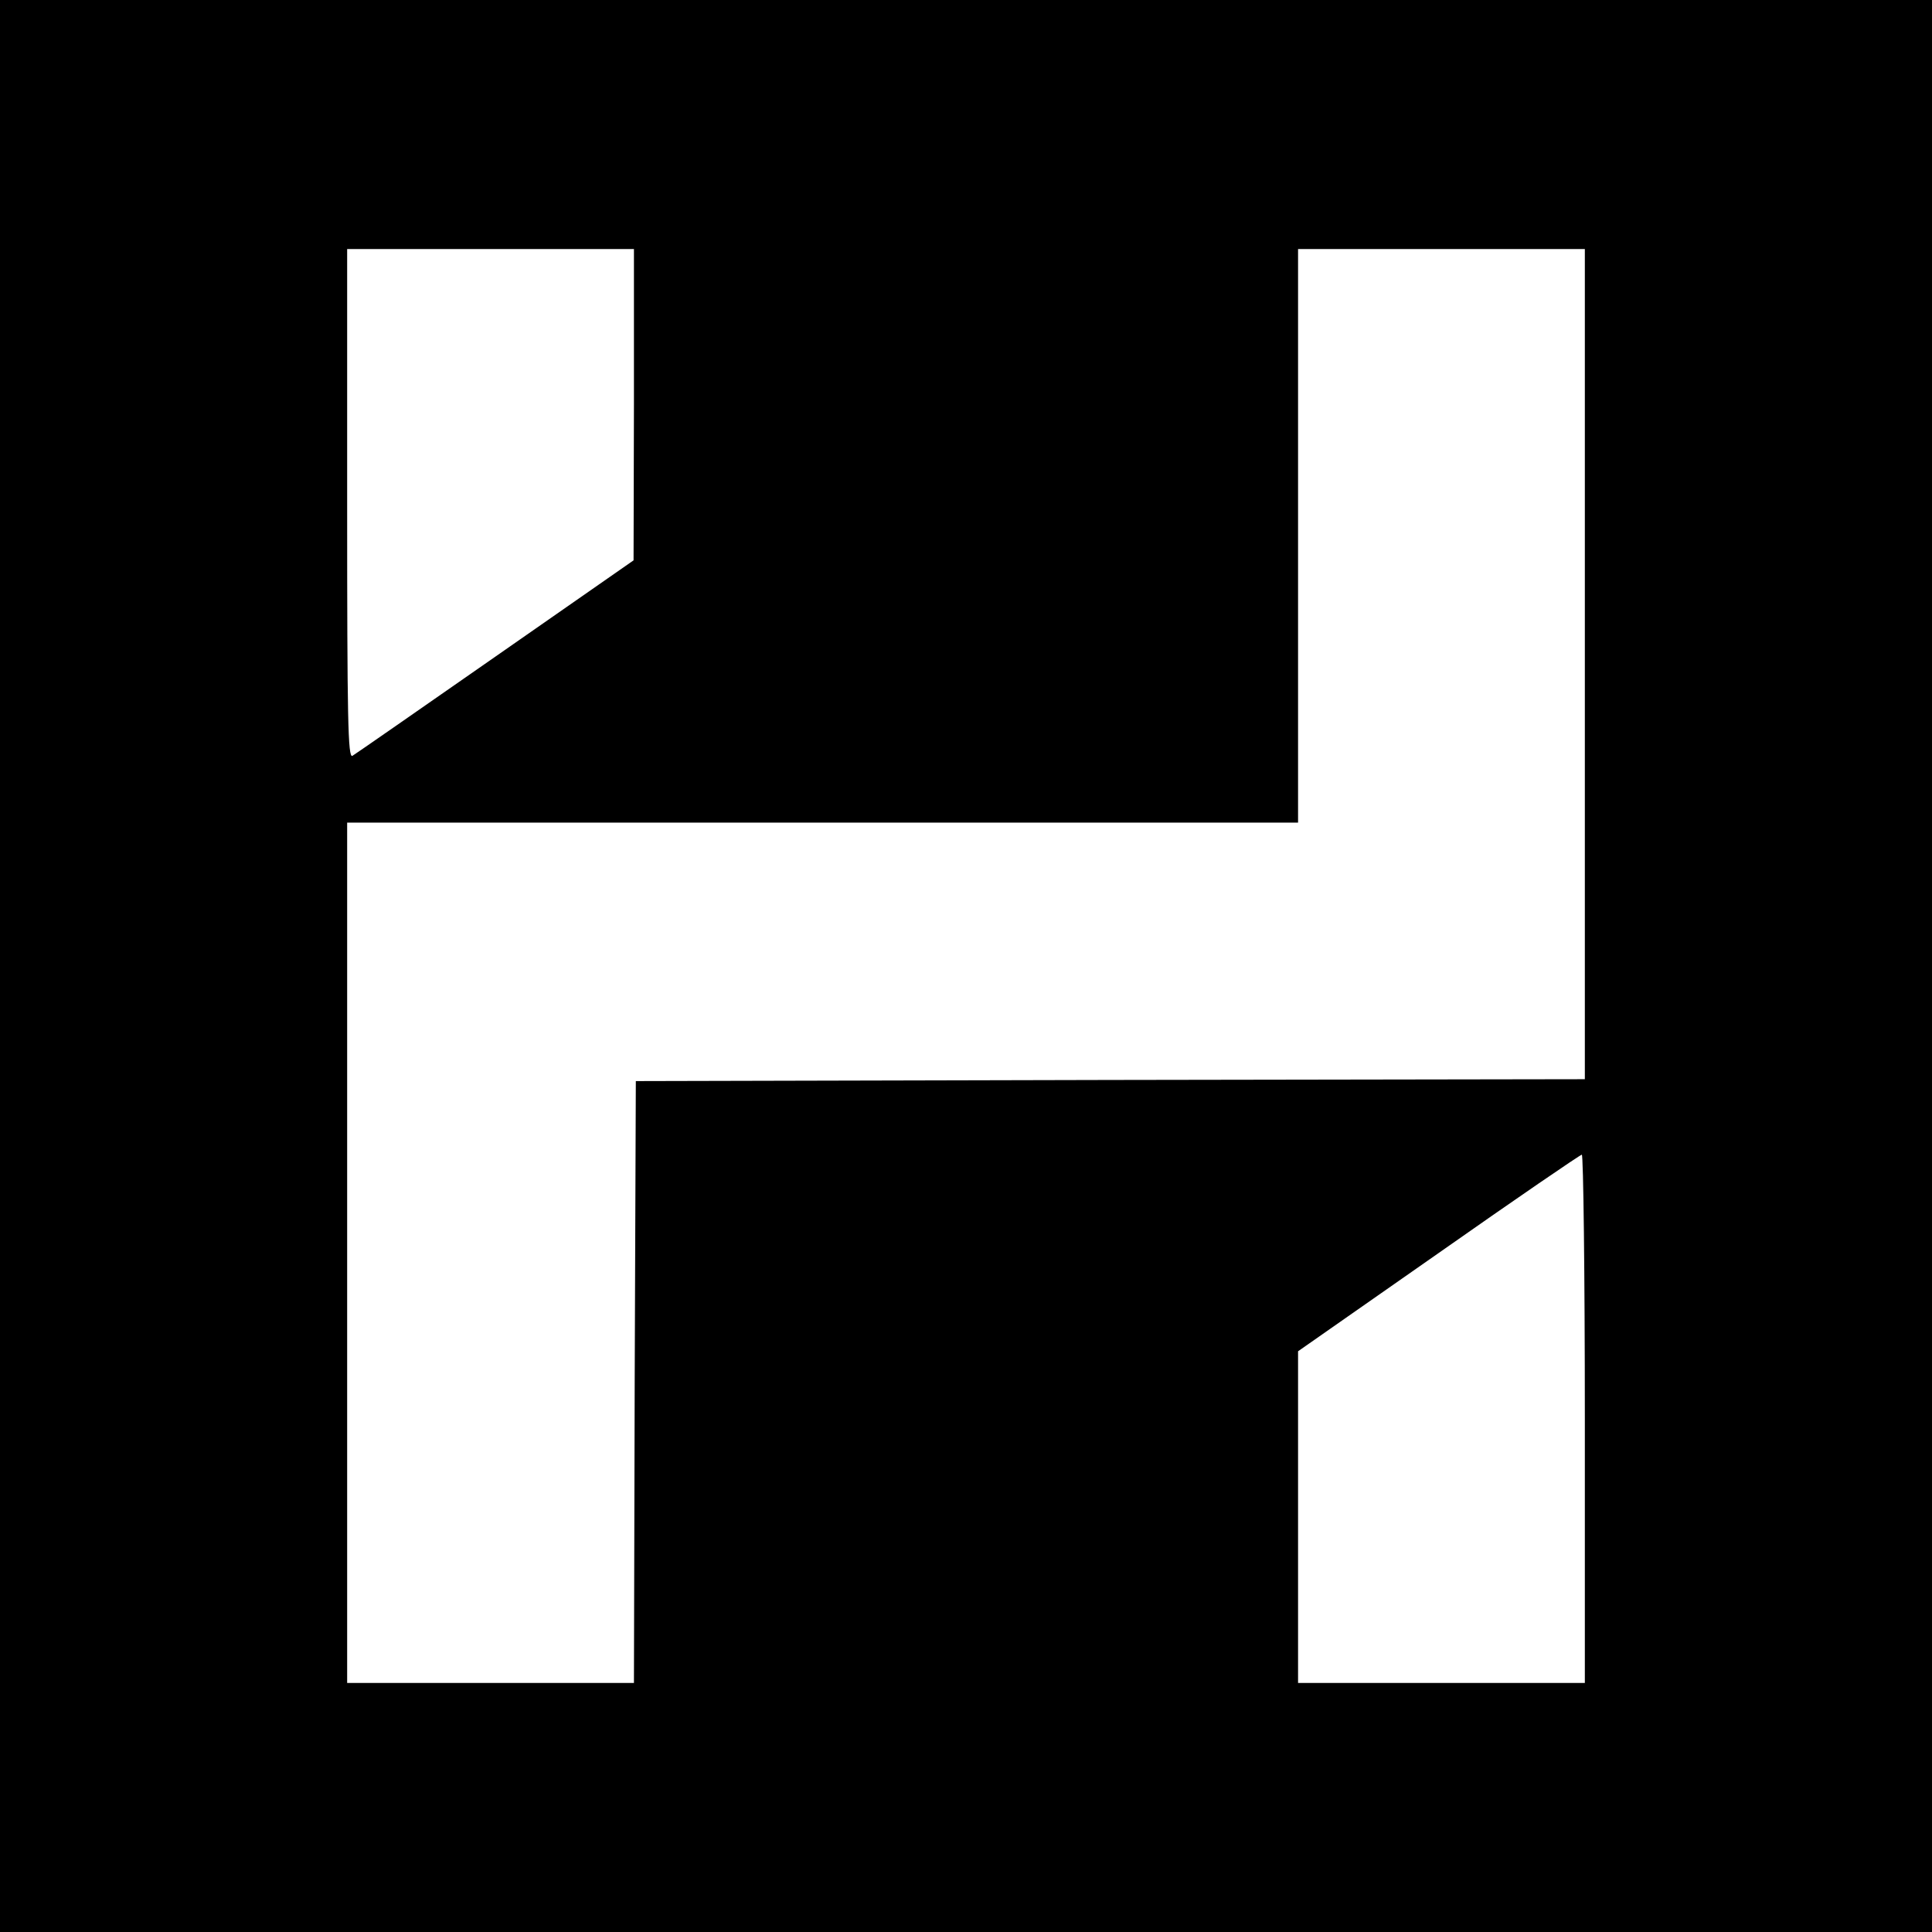 <?xml version="1.0" standalone="no"?>
<!DOCTYPE svg PUBLIC "-//W3C//DTD SVG 20010904//EN"
 "http://www.w3.org/TR/2001/REC-SVG-20010904/DTD/svg10.dtd">
<svg version="1.0" xmlns="http://www.w3.org/2000/svg"
 width="512pt" height="512pt" viewBox="0 0 512 512"
 preserveAspectRatio="xMidYMid meet">
<g transform="translate(0,512) scale(0.1,-0.1)"
fill="#000000" stroke="none">
<path d="M0 2560 l0 -2560 2560 0 2560 0 0 2560 0 2560 -2560 0 -2560 0 0
-2560z m1680 1488 l-1 -413 -366 -255 c-201 -140 -372 -259 -379 -263 -12 -7
-14 96 -14 668 l0 675 380 0 380 0 0 -412z m2520 -688 l0 -1100 -1257 -2
-1258 -3 -3 -797 -2 -798 -380 0 -380 0 0 1140 0 1140 1260 0 1260 0 0 760 0
760 380 0 380 0 0 -1100z m0 -2000 l0 -700 -380 0 -380 0 0 439 0 440 372 260
c205 144 376 261 380 261 4 0 8 -315 8 -700z"/>
</g>
</svg>
